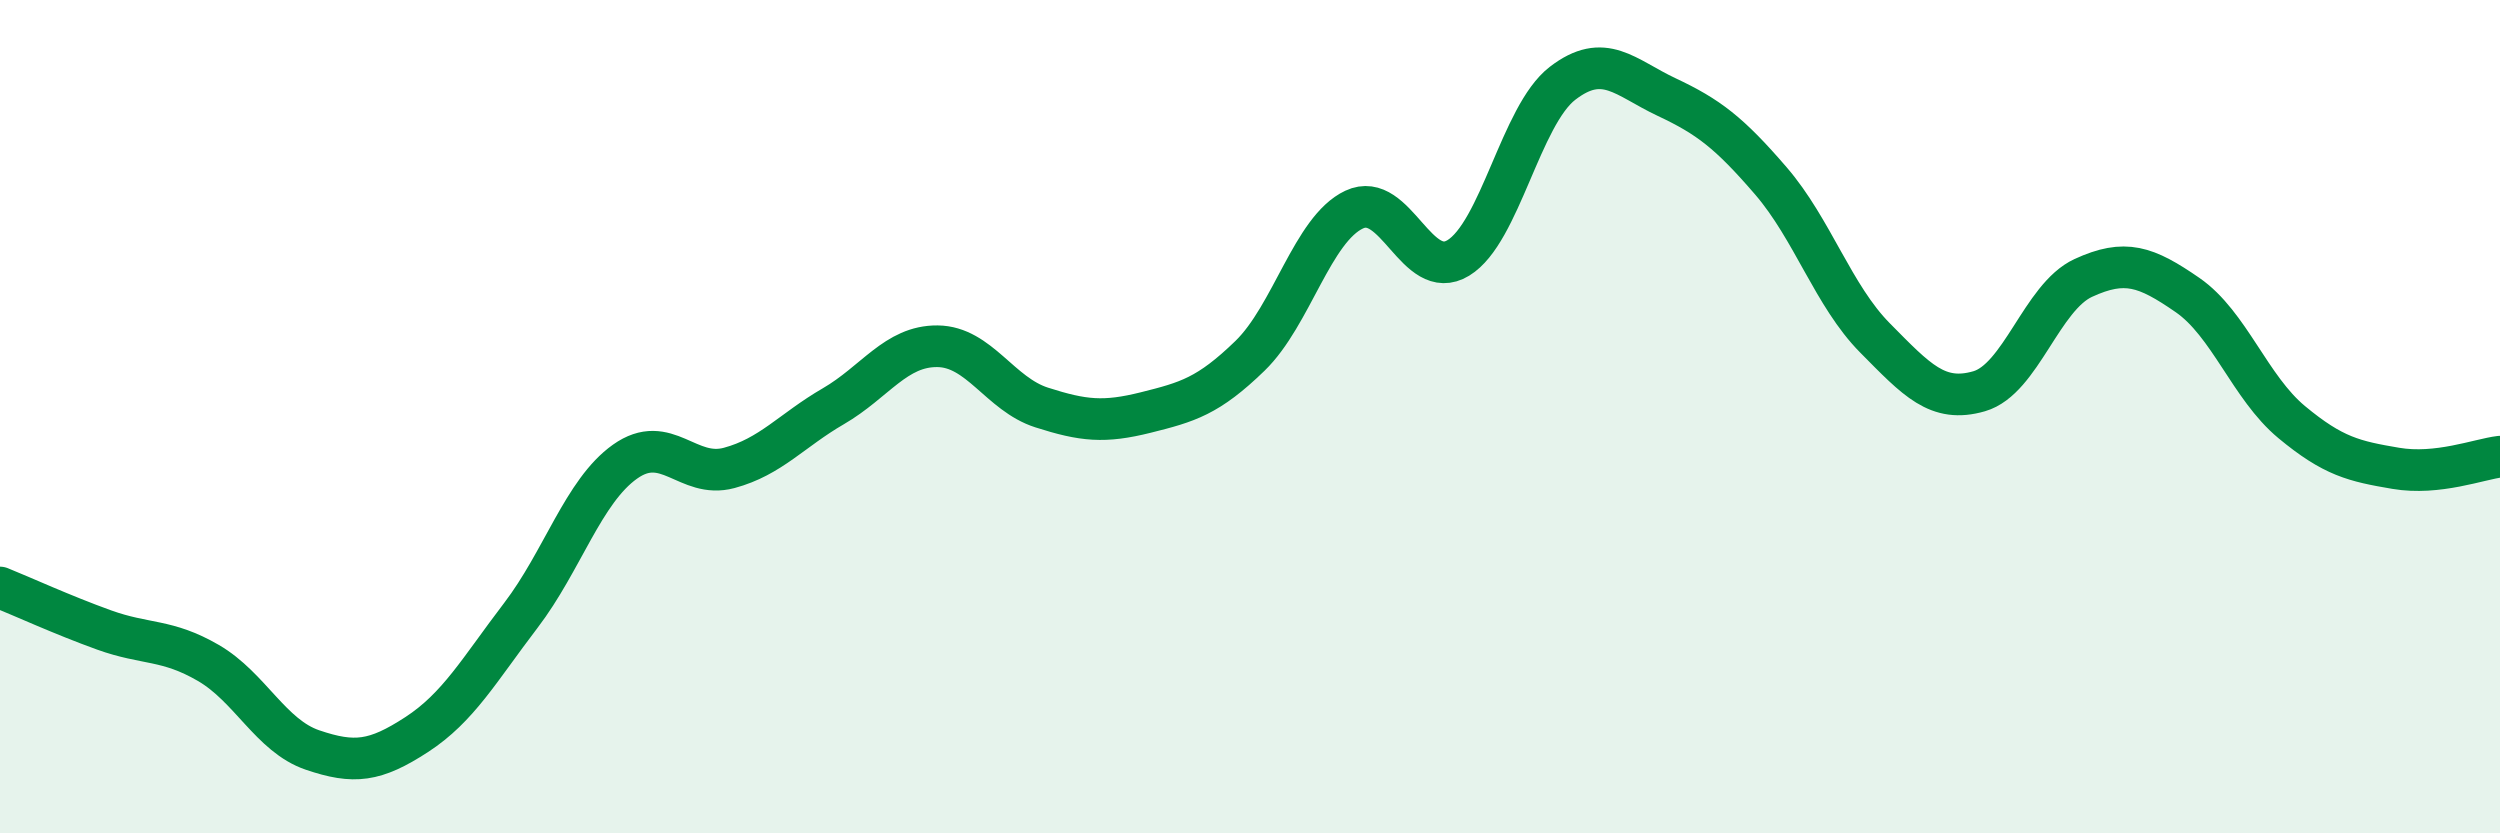 
    <svg width="60" height="20" viewBox="0 0 60 20" xmlns="http://www.w3.org/2000/svg">
      <path
        d="M 0,14.1 C 0.5,14.3 1.5,14.76 2.5,15.12 C 3.5,15.48 4,15.33 5,15.91 C 6,16.49 6.5,17.66 7.5,18 C 8.5,18.34 9,18.28 10,17.63 C 11,16.98 11.5,16.08 12.5,14.77 C 13.5,13.46 14,11.79 15,11.08 C 16,10.37 16.5,11.5 17.5,11.23 C 18.5,10.96 19,10.33 20,9.75 C 21,9.17 21.5,8.3 22.5,8.31 C 23.5,8.32 24,9.46 25,9.78 C 26,10.1 26.5,10.15 27.5,9.9 C 28.5,9.65 29,9.51 30,8.54 C 31,7.57 31.5,5.5 32.5,5.03 C 33.5,4.56 34,6.8 35,6.19 C 36,5.58 36.5,2.77 37.5,2 C 38.5,1.23 39,1.86 40,2.33 C 41,2.8 41.5,3.18 42.5,4.34 C 43.5,5.5 44,7.1 45,8.11 C 46,9.12 46.5,9.68 47.5,9.39 C 48.5,9.1 49,7.13 50,6.67 C 51,6.21 51.5,6.39 52.5,7.08 C 53.5,7.77 54,9.3 55,10.13 C 56,10.96 56.5,11.07 57.5,11.24 C 58.5,11.41 59.5,11.02 60,10.96L60 20L0 20Z"
        fill="#008740"
        opacity="0.1"
        stroke-linecap="round"
        stroke-linejoin="round"
      />
      <path
        d="M 0,14.1 C 0.5,14.3 1.5,14.76 2.5,15.12 C 3.5,15.48 4,15.33 5,15.91 C 6,16.49 6.5,17.66 7.5,18 C 8.5,18.34 9,18.28 10,17.63 C 11,16.98 11.5,16.08 12.5,14.77 C 13.5,13.46 14,11.79 15,11.08 C 16,10.37 16.5,11.5 17.5,11.23 C 18.5,10.96 19,10.33 20,9.75 C 21,9.17 21.5,8.3 22.5,8.31 C 23.5,8.32 24,9.46 25,9.78 C 26,10.1 26.5,10.15 27.5,9.9 C 28.5,9.65 29,9.51 30,8.54 C 31,7.57 31.5,5.5 32.5,5.03 C 33.5,4.56 34,6.8 35,6.19 C 36,5.58 36.5,2.77 37.5,2 C 38.5,1.23 39,1.86 40,2.33 C 41,2.8 41.5,3.18 42.5,4.34 C 43.5,5.5 44,7.1 45,8.11 C 46,9.12 46.5,9.68 47.5,9.39 C 48.5,9.1 49,7.13 50,6.67 C 51,6.21 51.5,6.39 52.5,7.08 C 53.5,7.77 54,9.3 55,10.13 C 56,10.96 56.5,11.07 57.5,11.24 C 58.5,11.41 59.5,11.02 60,10.96"
        stroke="#008740"
        stroke-width="1"
        fill="none"
        stroke-linecap="round"
        stroke-linejoin="round"
      />
    </svg>
  